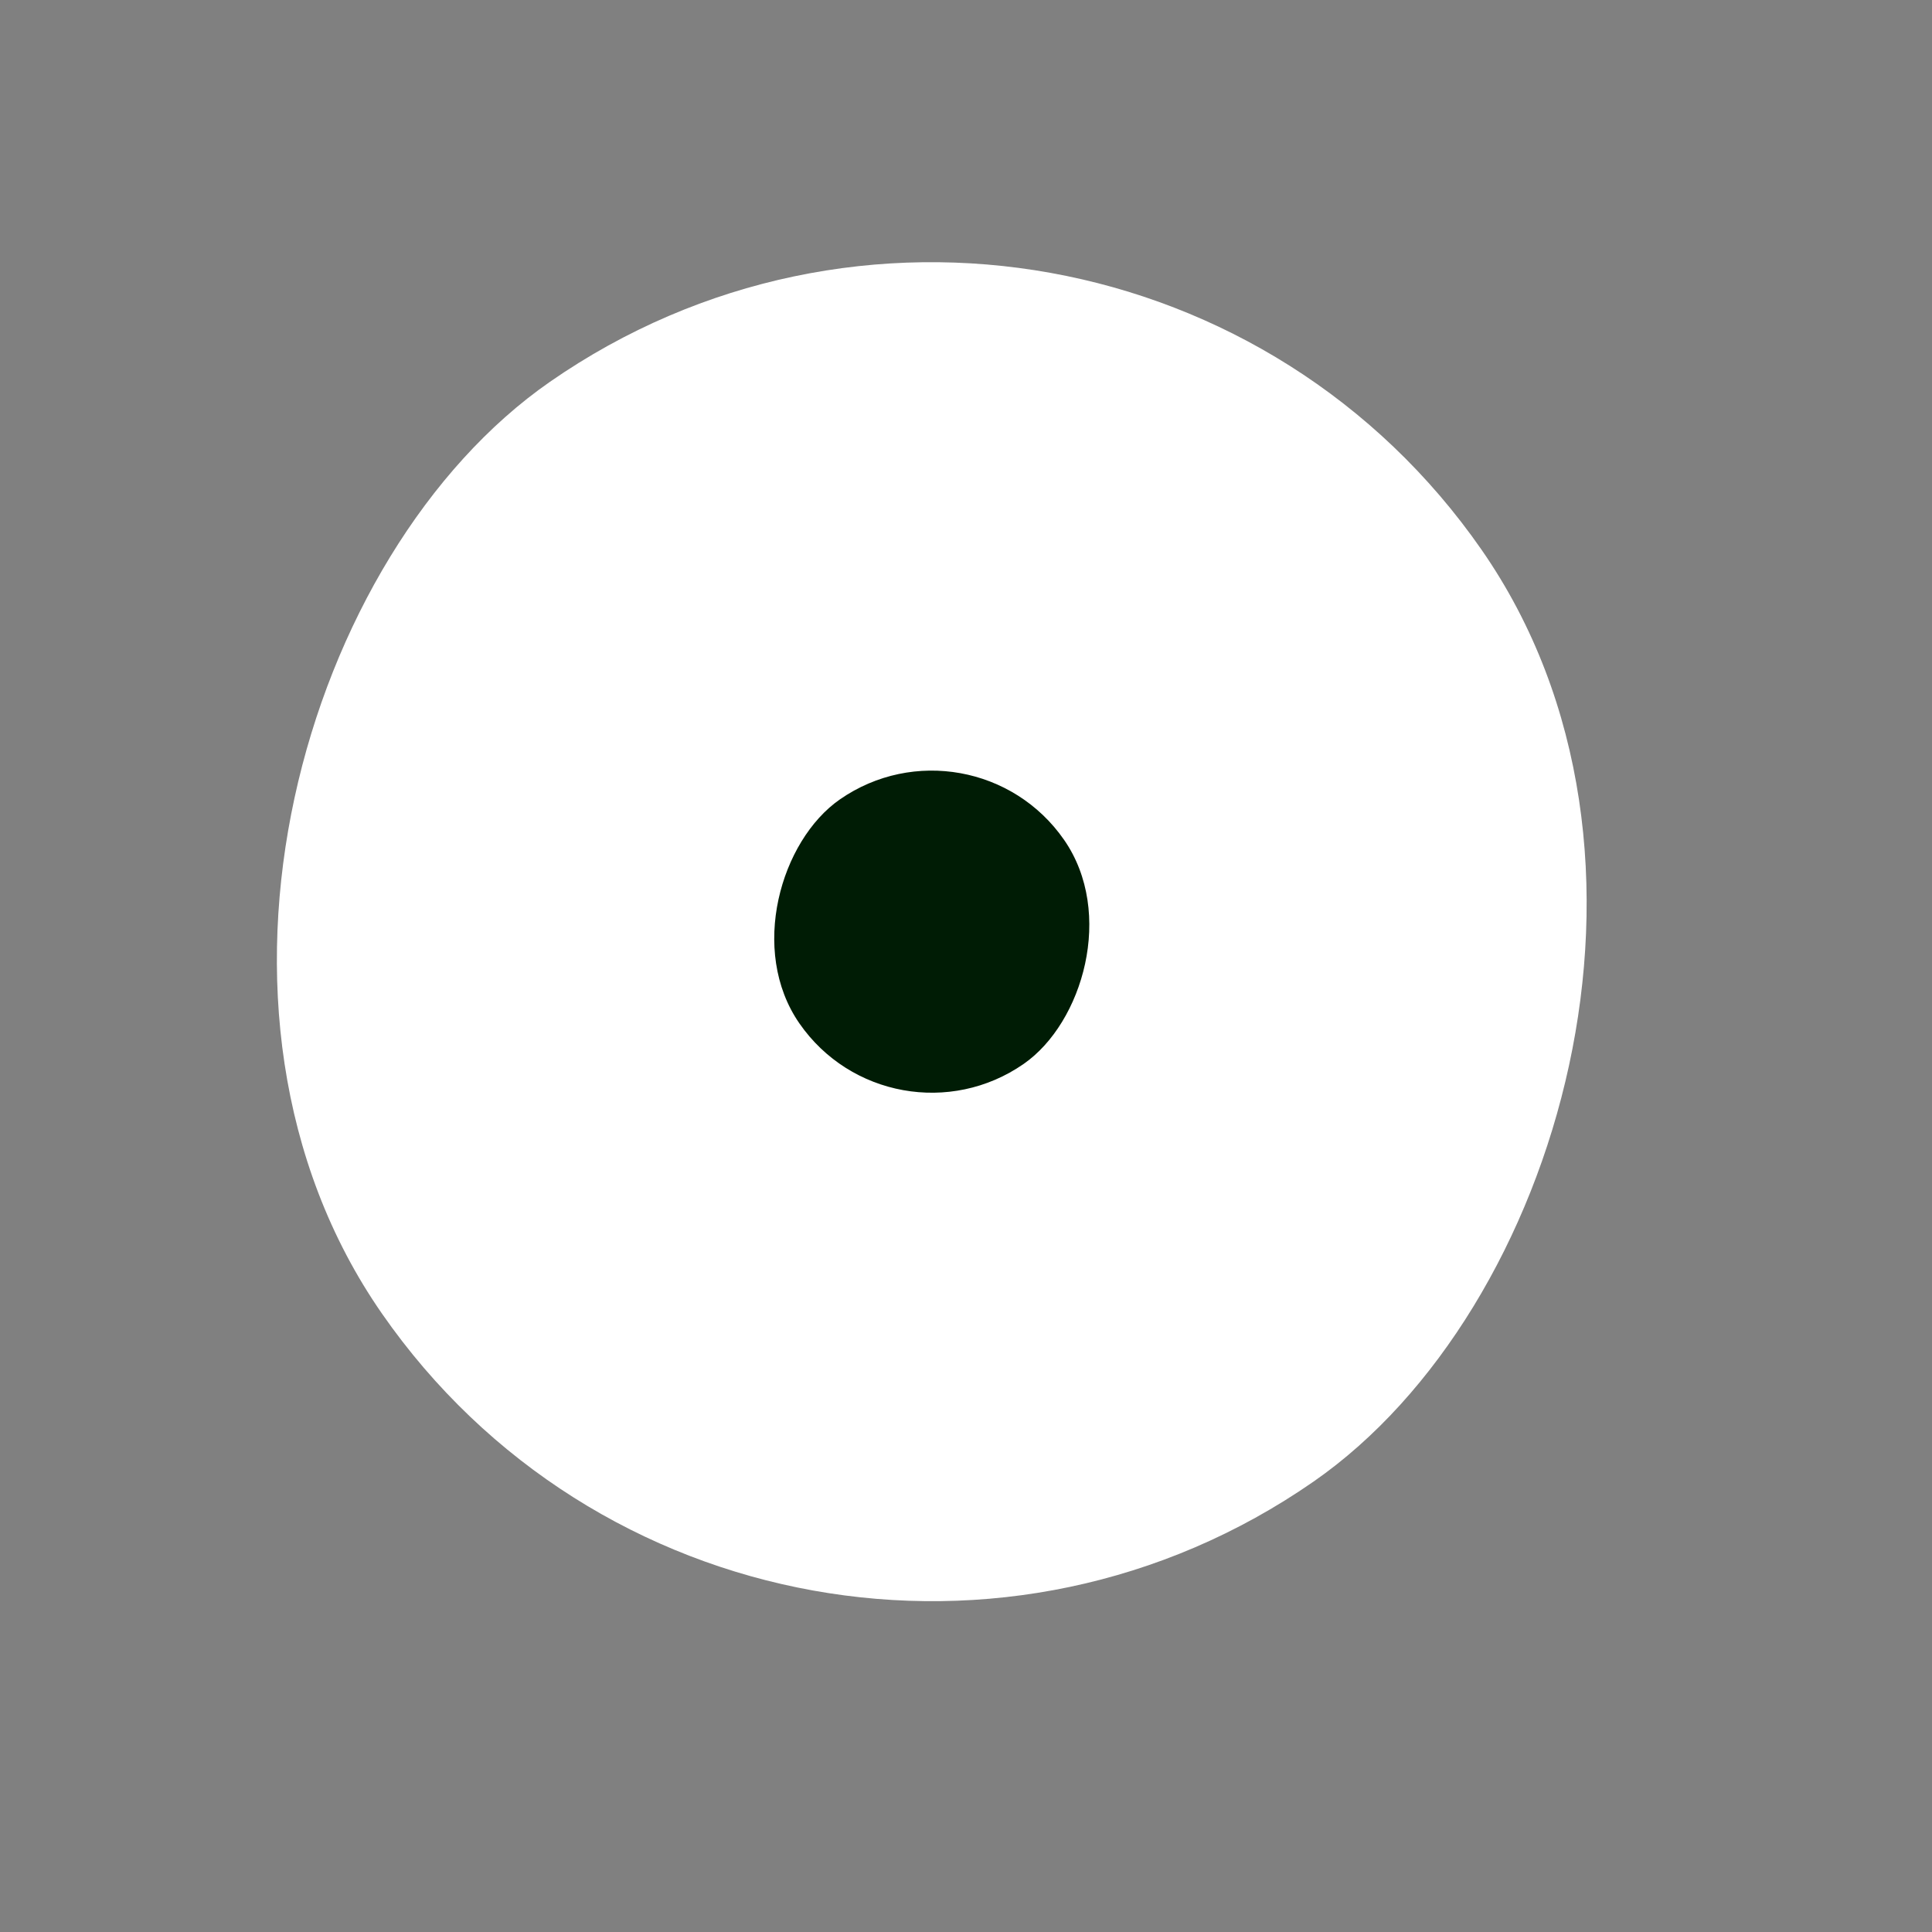 <svg width="14" height="14" viewBox="0 0 14 14" fill="none" xmlns="http://www.w3.org/2000/svg">
<rect x="0" y="0" width="14" height="14" fill="#808080" stroke="none"/>
<rect x="7.97" width="9.702" height="9.702" rx="4.851" transform="rotate(55.227 7.97 0)" fill="white"/>
<rect x="7.045" y="5.127" width="2.334" height="2.334" rx="1.167" transform="rotate(55.227 7.045 5.127)" fill="#001C05"/>
</svg>
